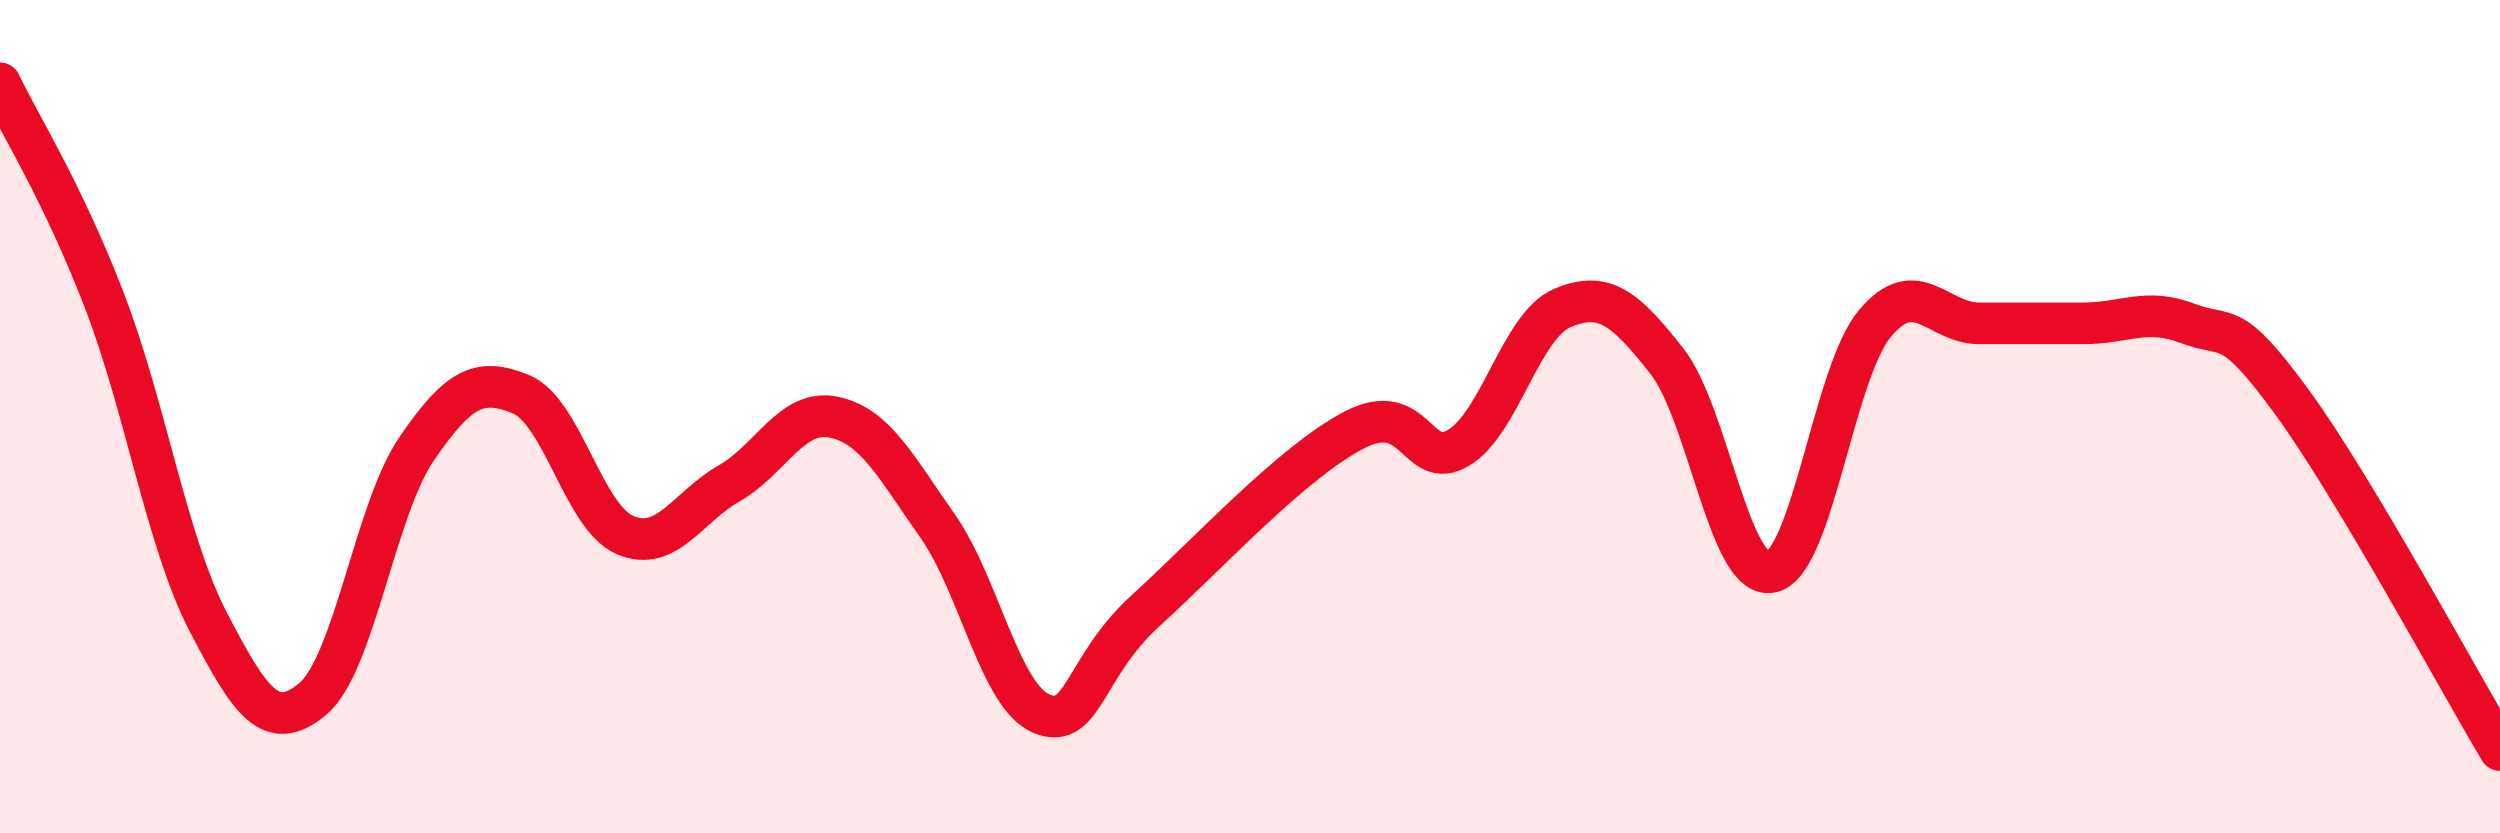 
    <svg width="60" height="20" viewBox="0 0 60 20" xmlns="http://www.w3.org/2000/svg">
      <path
        d="M 0,2 C 0.5,3.04 1.5,4.61 2.5,7.2 C 3.5,9.79 4,13.01 5,14.93 C 6,16.85 6.5,17.61 7.5,16.78 C 8.5,15.95 9,12.23 10,10.77 C 11,9.31 11.5,9.05 12.5,9.46 C 13.5,9.87 14,12.41 15,12.84 C 16,13.27 16.5,12.17 17.5,11.6 C 18.5,11.03 19,9.81 20,10.01 C 21,10.21 21.5,11.2 22.5,12.62 C 23.5,14.04 24,16.72 25,17.13 C 26,17.54 26,16.01 27.5,14.65 C 29,13.29 31,11.1 32.5,10.32 C 34,9.54 34,11.34 35,10.75 C 36,10.16 36.5,7.81 37.5,7.39 C 38.5,6.97 39,7.39 40,8.66 C 41,9.93 41.5,13.91 42.5,13.73 C 43.5,13.55 44,8.95 45,7.76 C 46,6.57 46.5,7.76 47.5,7.76 C 48.5,7.76 49,7.76 50,7.76 C 51,7.76 51.5,7.38 52.5,7.76 C 53.5,8.14 53.5,7.59 55,9.64 C 56.5,11.69 59,16.33 60,18L60 20L0 20Z"
        fill="#EB0A25"
        opacity="0.1"
        stroke-linecap="round"
        stroke-linejoin="round"
      />
      <path
        d="M 0,2 C 0.5,3.04 1.5,4.61 2.5,7.2 C 3.5,9.79 4,13.01 5,14.93 C 6,16.85 6.5,17.61 7.5,16.78 C 8.5,15.95 9,12.23 10,10.77 C 11,9.31 11.5,9.05 12.5,9.46 C 13.5,9.87 14,12.41 15,12.84 C 16,13.27 16.5,12.17 17.5,11.6 C 18.5,11.03 19,9.81 20,10.01 C 21,10.21 21.5,11.2 22.5,12.62 C 23.5,14.04 24,16.72 25,17.13 C 26,17.54 26,16.01 27.5,14.65 C 29,13.29 31,11.1 32.5,10.32 C 34,9.54 34,11.34 35,10.75 C 36,10.16 36.5,7.81 37.5,7.39 C 38.5,6.97 39,7.39 40,8.66 C 41,9.93 41.5,13.91 42.5,13.73 C 43.5,13.55 44,8.95 45,7.76 C 46,6.57 46.5,7.76 47.5,7.76 C 48.5,7.76 49,7.76 50,7.76 C 51,7.76 51.5,7.38 52.5,7.76 C 53.5,8.14 53.5,7.59 55,9.64 C 56.5,11.69 59,16.33 60,18"
        stroke="#EB0A25"
        stroke-width="1"
        fill="none"
        stroke-linecap="round"
        stroke-linejoin="round"
      />
    </svg>
  